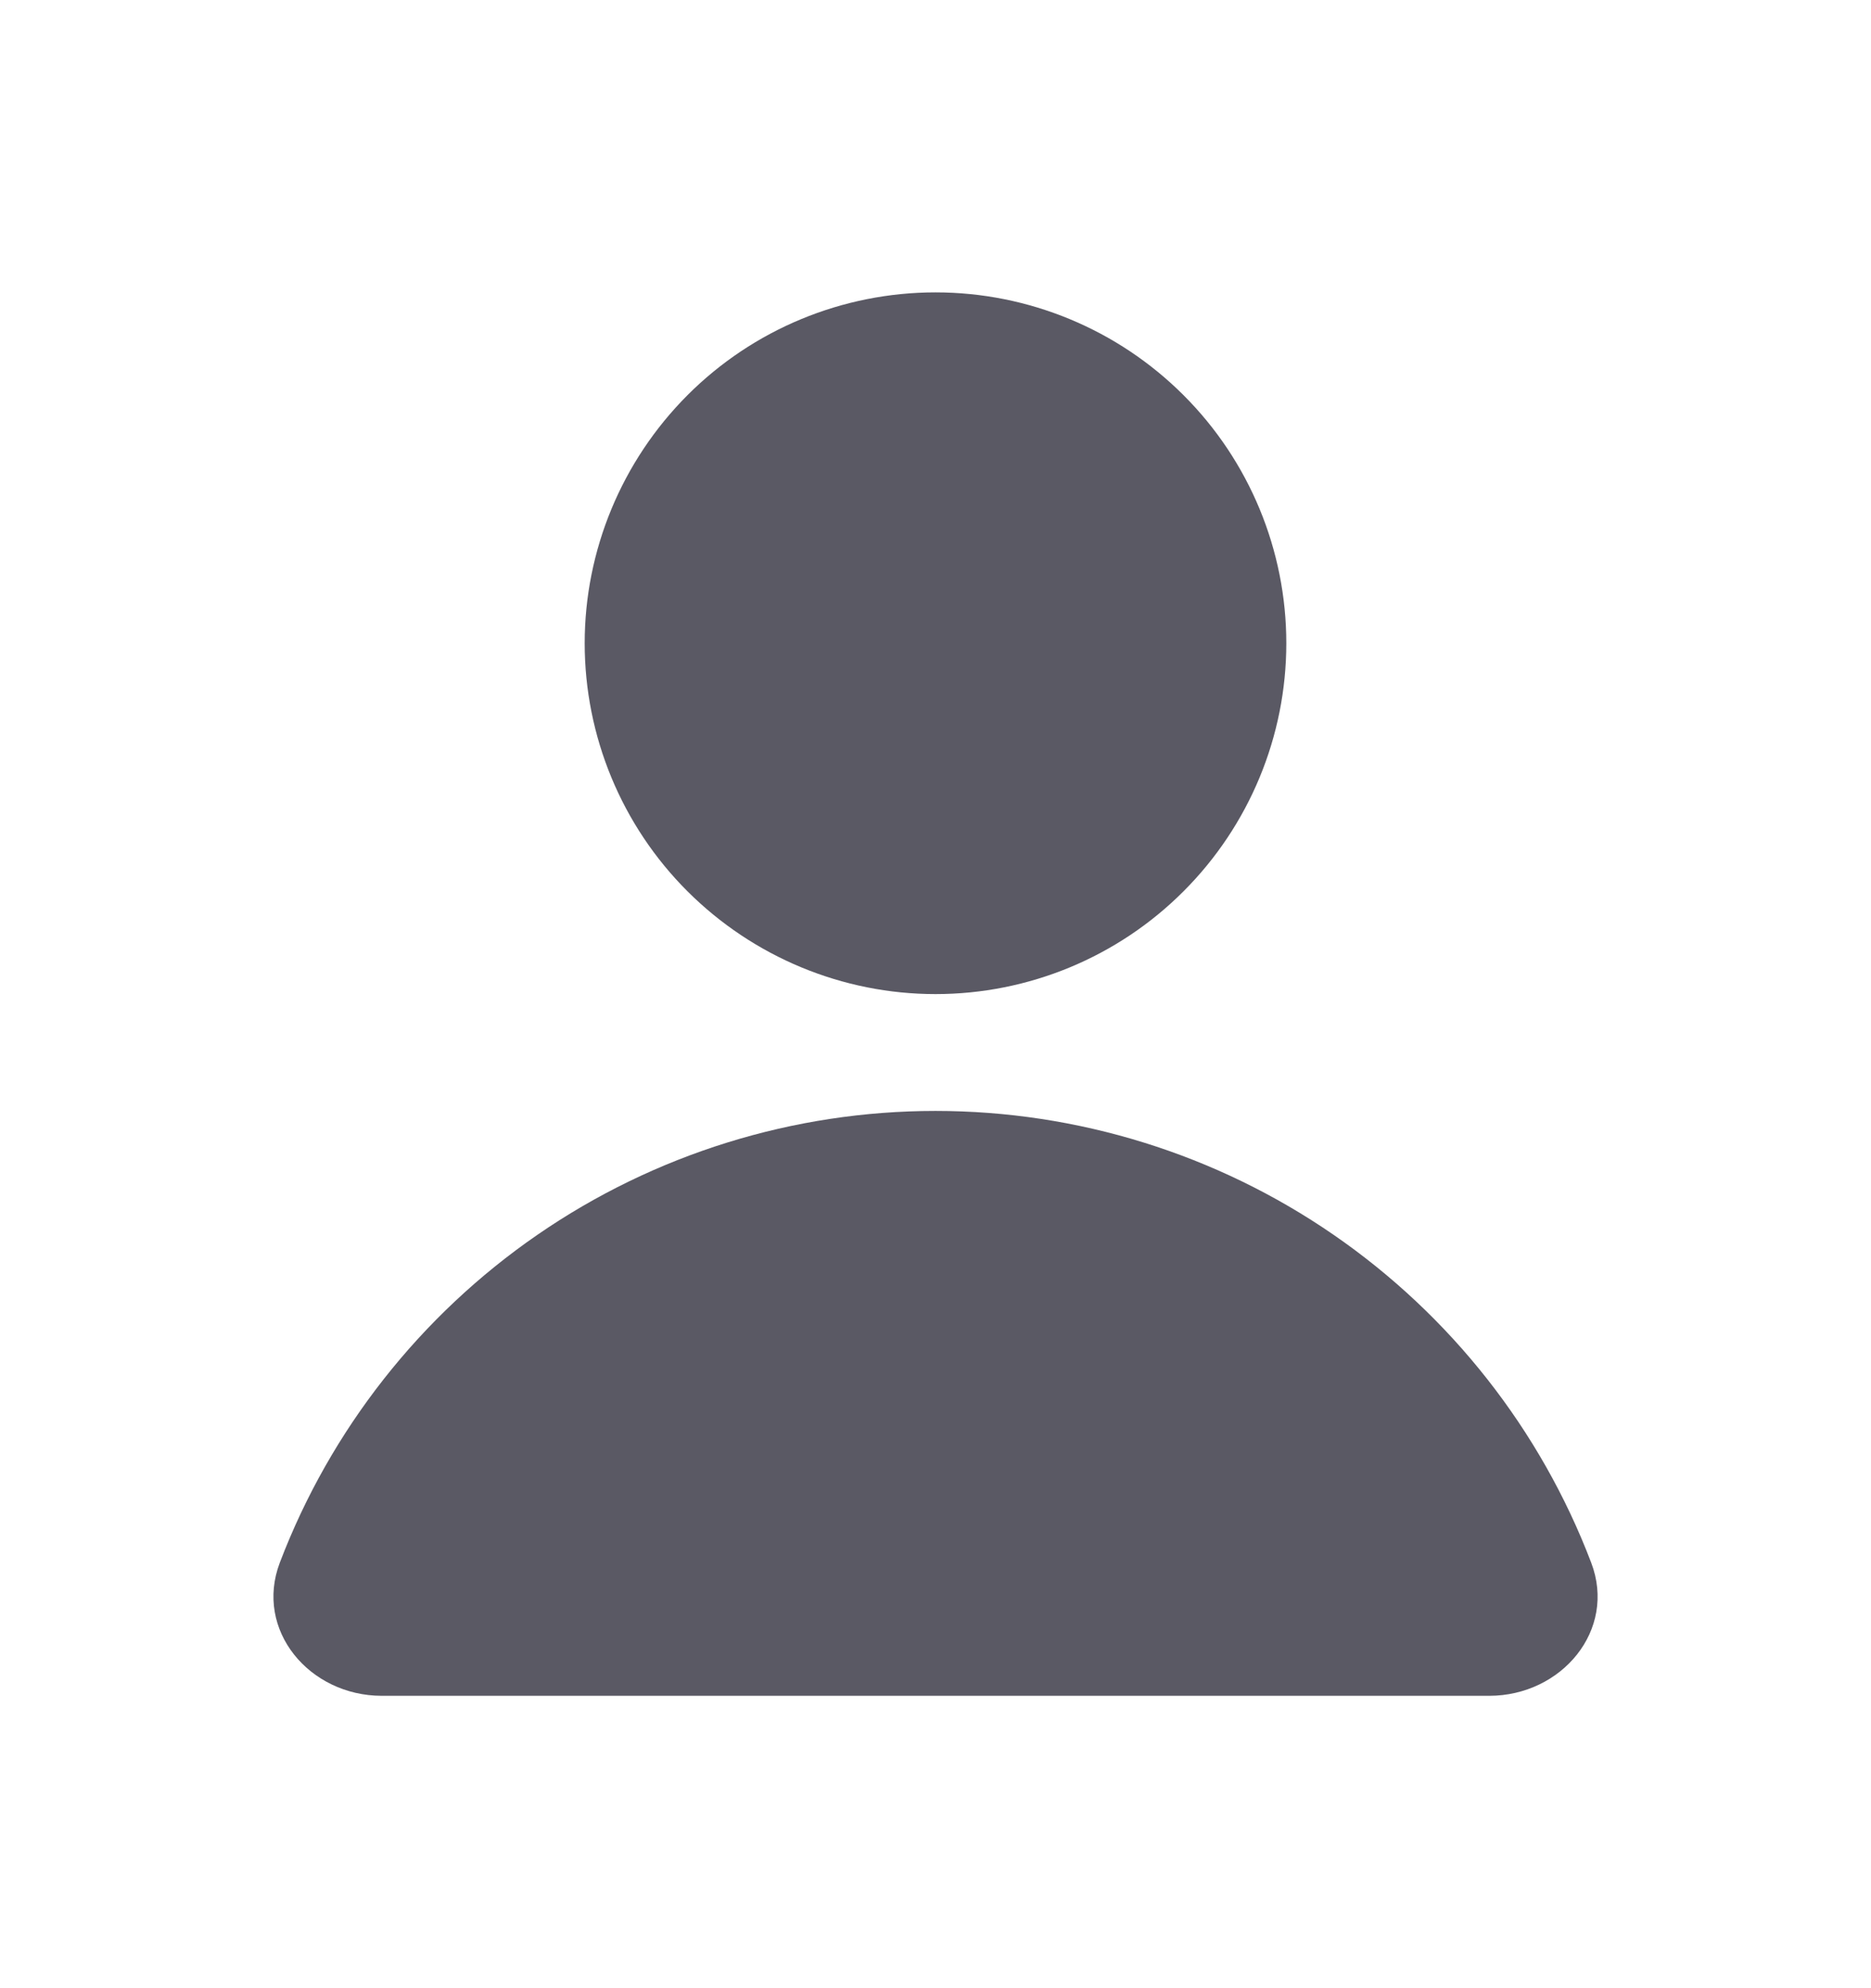 <svg fill="none" height="17" viewBox="0 0 16 17" width="16" xmlns="http://www.w3.org/2000/svg"><path d="m8 8.5c.796 0 1.559-.316 2.121-.879.563-.563.879-1.326.879-2.121s-.316-1.559-.879-2.121c-.563-.563-1.326-.879-2.121-.879s-1.559.316-2.121.879-.879 1.326-.879 2.121.316 1.559.879 2.121 1.326.879 2.121.879zm4.735 6c.618 0 1.093-.561.872-1.139-.433-1.136-1.202-2.113-2.203-2.803-1.001-.69-2.189-1.059-3.404-1.059s-2.403.369-3.404 1.059c-1.001.69-1.77 1.667-2.203 2.803-.22.578.254 1.139.872 1.139z" fill="#5a5964"/></svg>